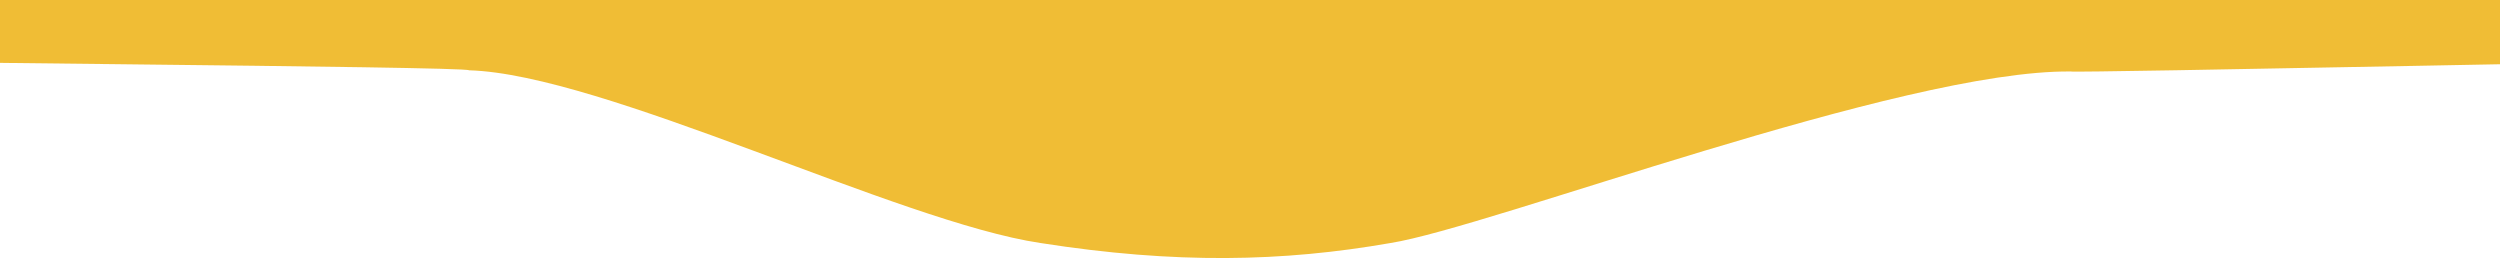 <svg xmlns="http://www.w3.org/2000/svg" width="4602" height="493"><defs><clipPath id="a"><path data-name="Rectangle 531" transform="translate(6779 9187)" fill="#fff" stroke="#707070" d="M0 0h4602v493H0z"/></clipPath></defs><g data-name="Mask Group 30" transform="translate(-6779 -9187)" clip-path="url(#a)"><path data-name="Path 931" d="M11802.5 9074.8c46.3 165.6 91.6 96.9 34.5 222.4-1.4-1.6-1246.7 24.5-1246 21.4-309.8-3.5-1069 286.7-1252.6 315.8-198.1 34.6-395.1 39-644.4-.1-259.7-38.7-804.6-310.8-1051.7-317.9-.5-7.5-1240.5-15-1246.6-19.9 115.9-48-224.8-330.9 0-251.2s2527.6-34.7 2772.5-44.4 960.9 39 1179 44.8 1409-136.6 1455.3 29z" fill="#f0bd35"/></g></svg>